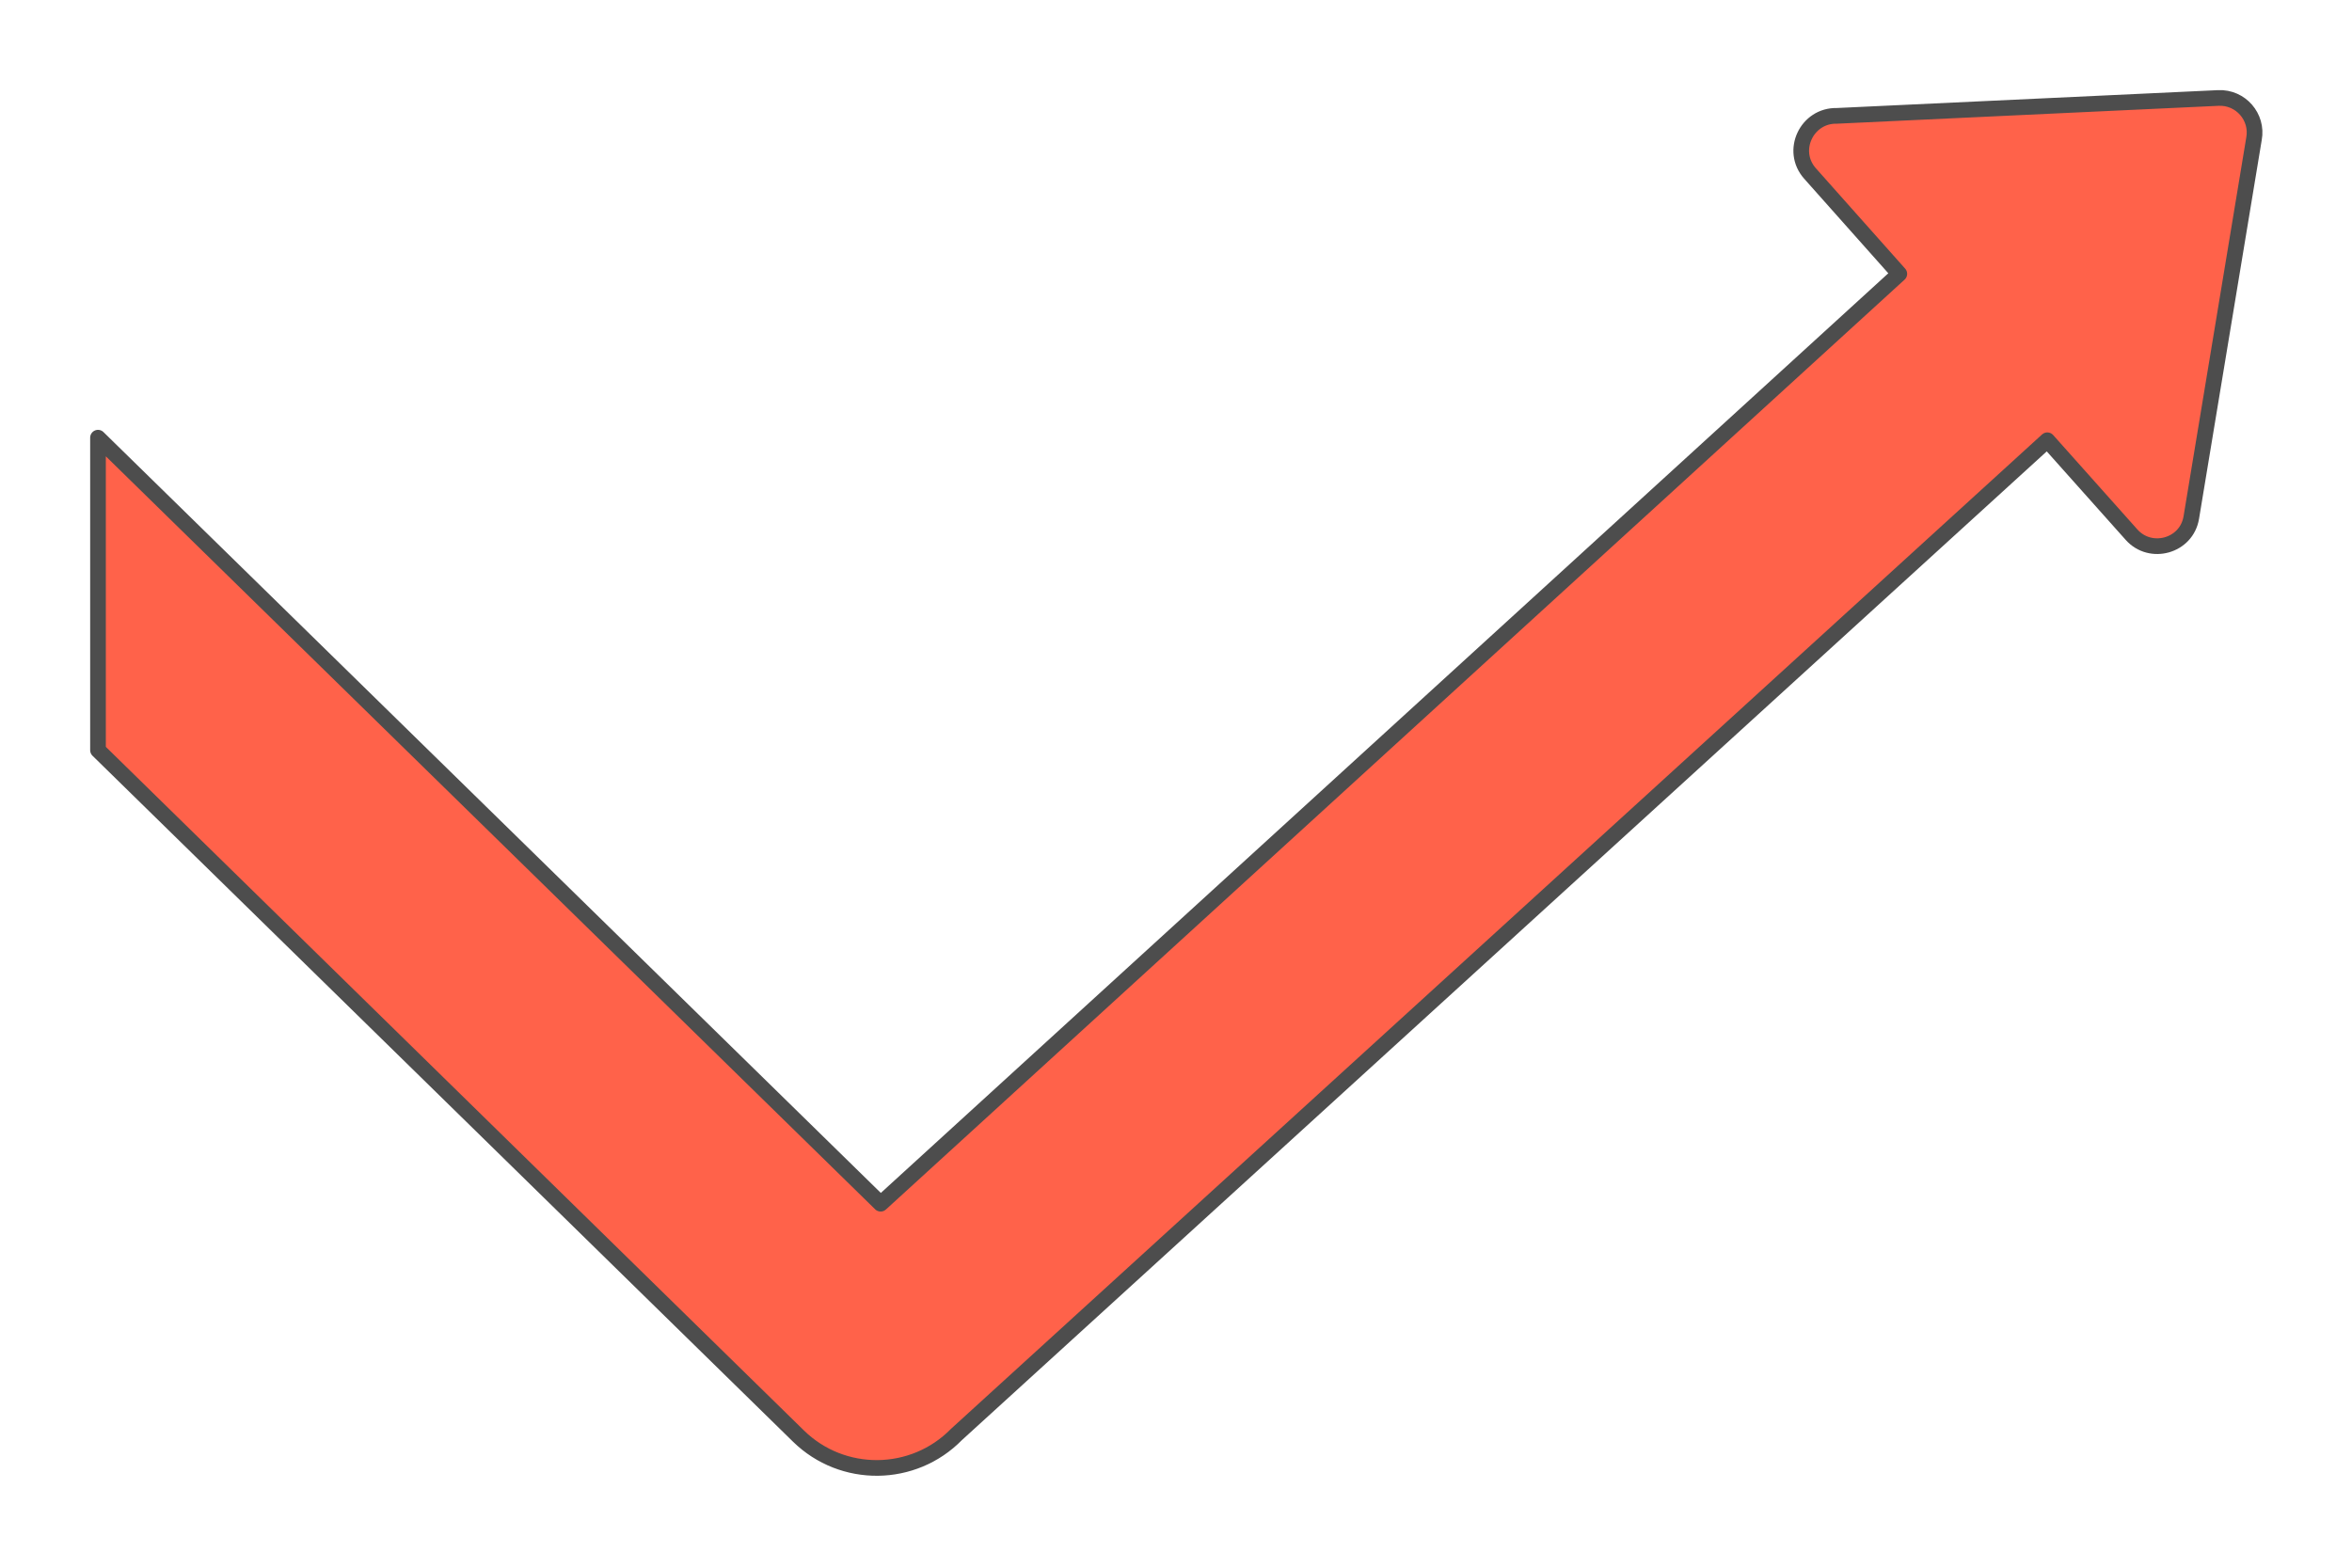<?xml version="1.0" encoding="UTF-8"?>
<!DOCTYPE svg PUBLIC "-//W3C//DTD SVG 1.1//EN" "http://www.w3.org/Graphics/SVG/1.1/DTD/svg11.dtd">
<!-- Creator: CorelDRAW 2020 (64-Bit) -->
<svg xmlns="http://www.w3.org/2000/svg" xml:space="preserve" width="300px" height="200px" version="1.1" style="shape-rendering:geometricPrecision; text-rendering:geometricPrecision; image-rendering:optimizeQuality; fill-rule:evenodd; clip-rule:evenodd"
viewBox="0 0 598554.7 399036.4"
 xmlns:xlink="http://www.w3.org/1999/xlink"
 xmlns:xodm="http://www.corel.com/coreldraw/odm/2003">
 <defs>
  <style type="text/css">
   <![CDATA[
    .str0 {stroke:#4D4D4D;stroke-width:3990.4;stroke-linecap:round;stroke-linejoin:round;stroke-miterlimit:2.613}
    .fil0 {fill:none}
    .fil1 {fill:#FF624A}
   ]]>
  </style>
 </defs>
 <g id="Layer_x0020_1">
  <g id="_2224250248928">
   <polygon class="fil0" points="0,0 598554.7,0 598554.7,399036.4 0,399036.4 "/>
   <path class="fil1 str0" d="M24939 190941.3l178257 174590.2c11202.8,10979 29238.8,10793.6 40214.7,-408.4l277606.8 -253059.8c7154.4,8042 14304,16010.1 21430.9,24027.8 4821.4,5422.3 14000.9,2944 15209.7,-4358l15957.6 -96418.4c1020.3,-5548.8 -3398.9,-10642 -9089.9,-10375.7l-97084.5 4552c-7603.6,-182.2 -11970.3,8869.9 -6804.8,14680.3l22711.3 25534.4 -259236.2 236685.2 -199172.6 -194983.5 0 79533.9z"/>
  </g>
 </g>
</svg>
